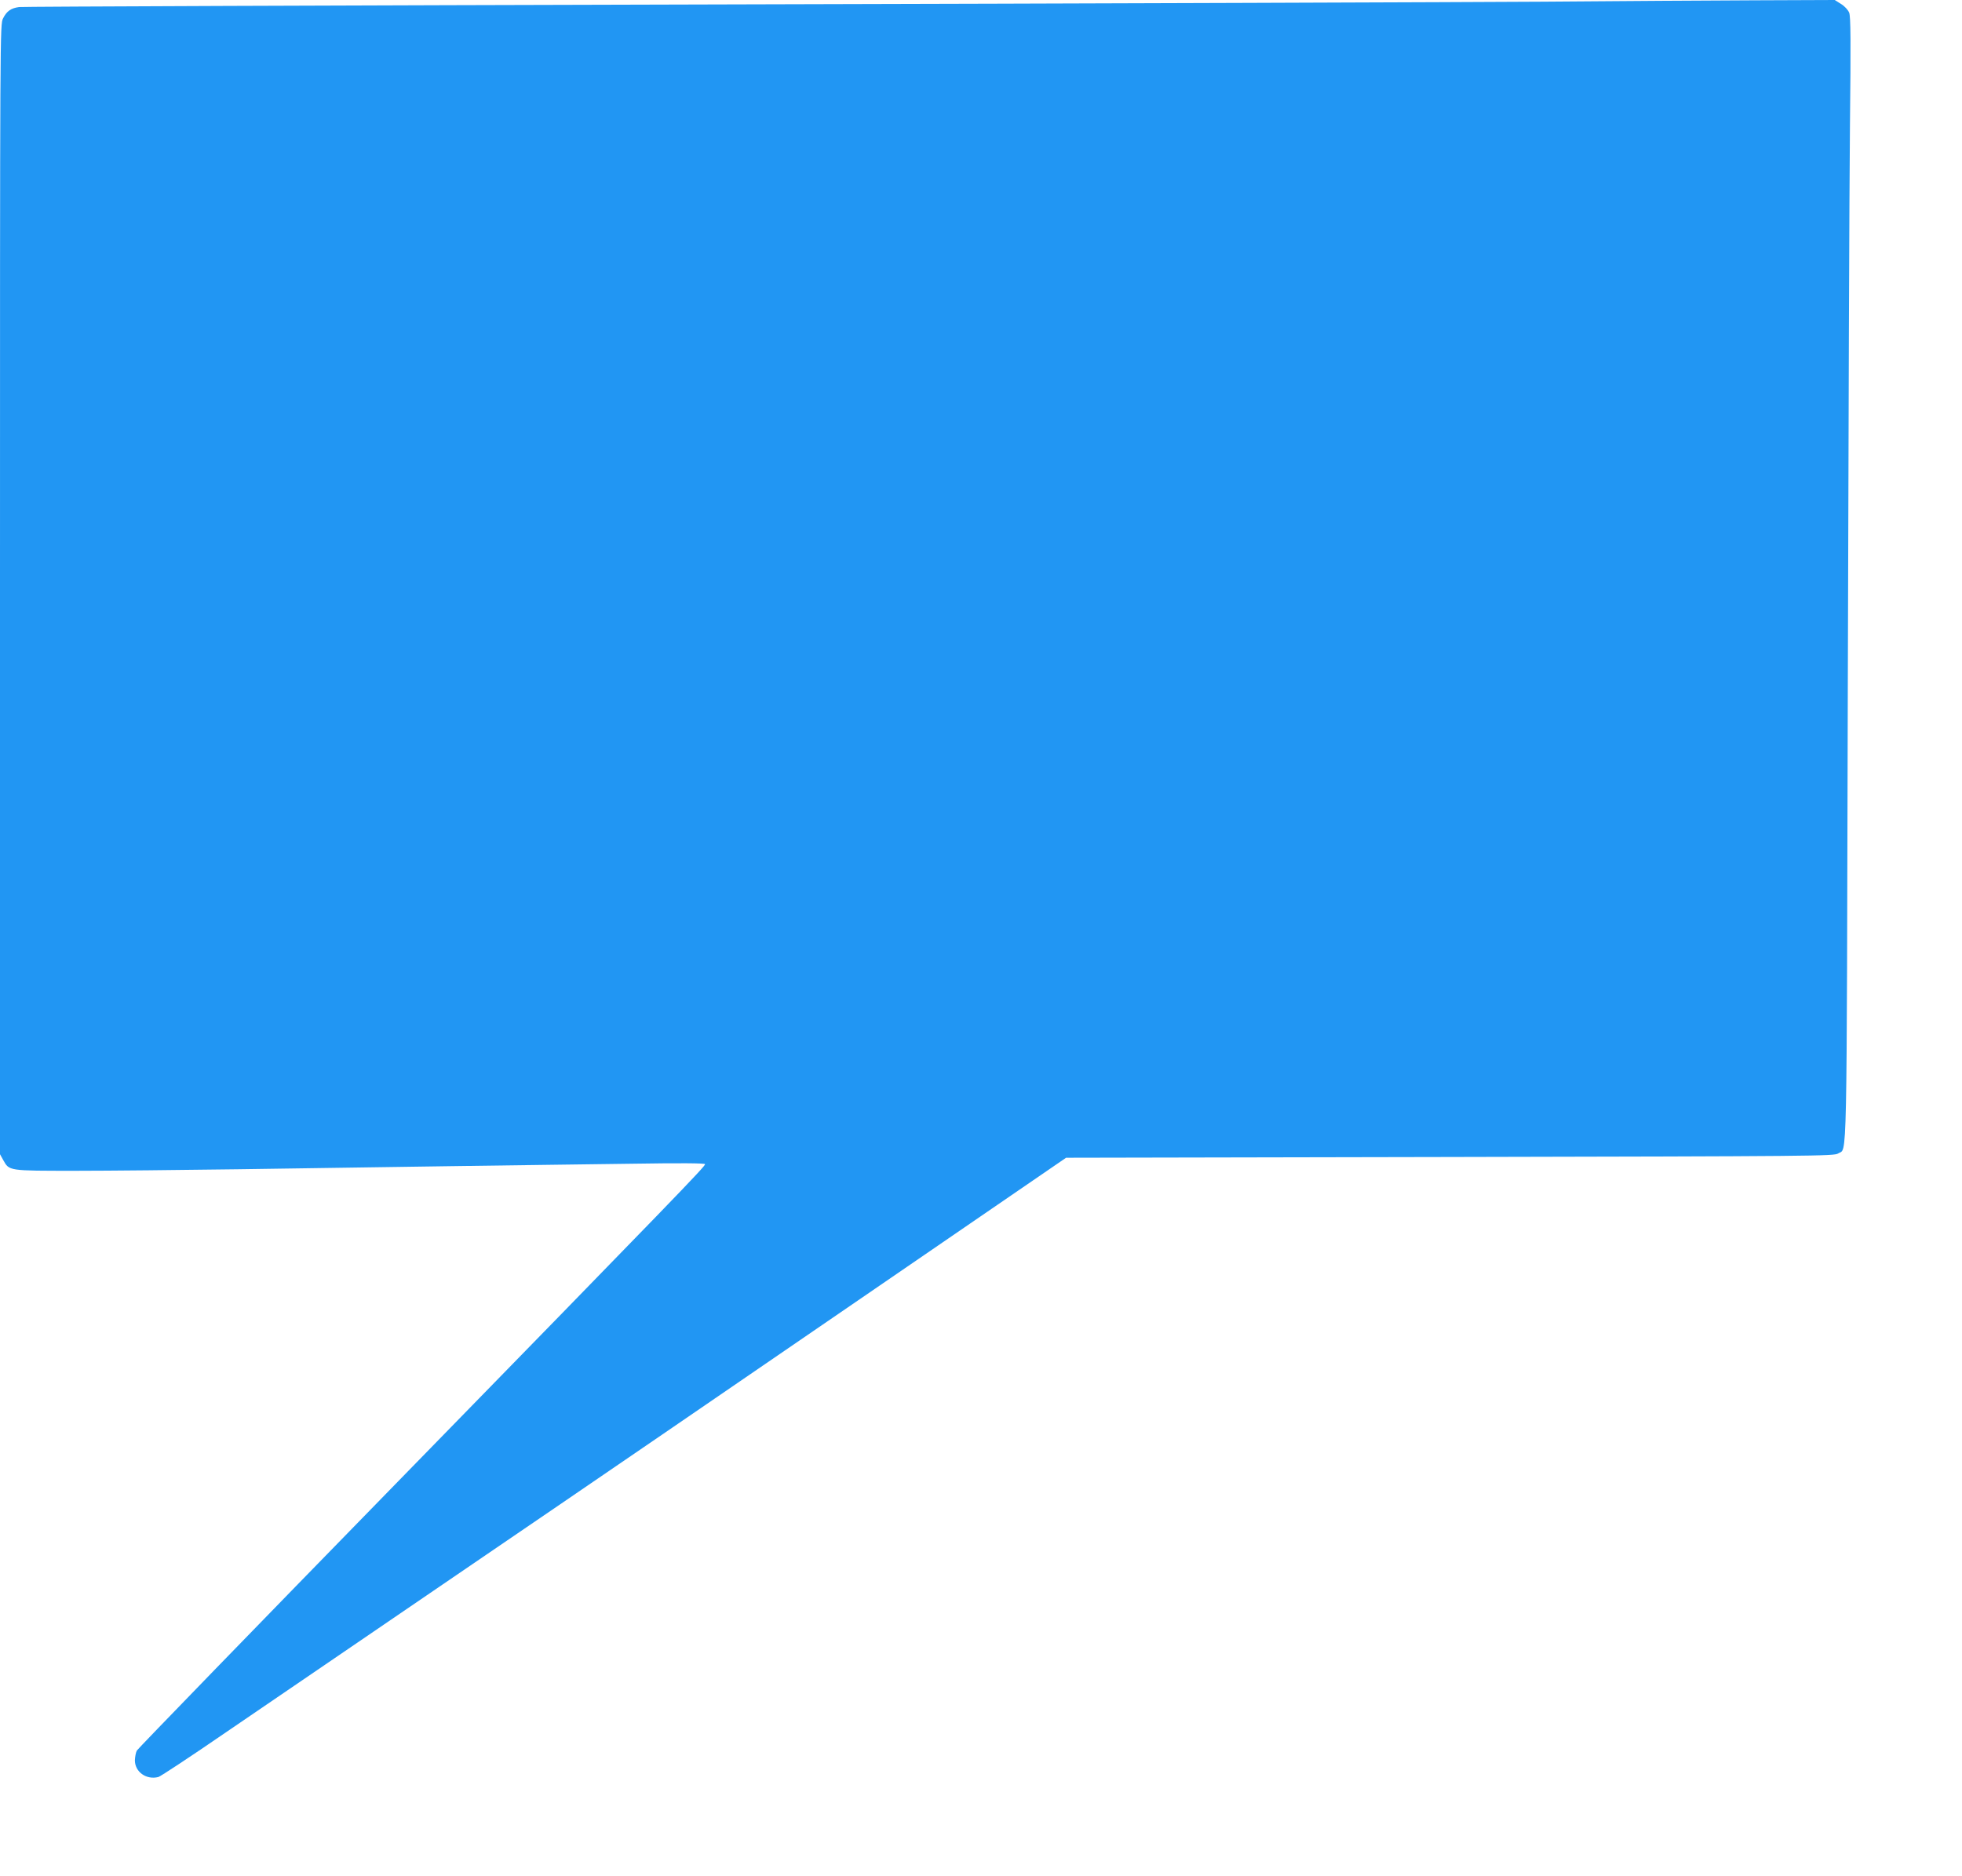 <?xml version="1.0" standalone="no"?>
<!DOCTYPE svg PUBLIC "-//W3C//DTD SVG 20010904//EN"
 "http://www.w3.org/TR/2001/REC-SVG-20010904/DTD/svg10.dtd">
<svg version="1.0" xmlns="http://www.w3.org/2000/svg"
 width="1280pt" height="1224pt" viewBox="0 0 1280 1224"
 preserveAspectRatio="xMidYMid meet">
<g transform="translate(0,1224) scale(0.1,-0.1)"
fill="#2196f3" stroke="none">
<path d="M10070 12229 c-476 -3 -2899 -12 -5385 -18 -2486 -6 -4538 -14 -4560
-17 -53 -7 -81 -26 -105 -74 -20 -39 -20 -51 -20 -3726 l0 -3686 21 -38 c40
-71 31 -70 471 -70 216 0 695 5 1063 10 369 5 987 14 1375 20 388 5 922 13
1187 16 320 5 483 4 483 -3 0 -15 -187 -209 -2004 -2071 -930 -953 -1696
-1743 -1703 -1755 -7 -12 -12 -41 -13 -64 0 -76 75 -129 153 -109 13 3 213
135 443 293 231 157 955 652 1609 1098 655 446 1793 1225 2530 1731 l1340 919
2505 5 c2396 5 2506 6 2532 23 60 41 55 -188 63 3042 4 1628 10 3277 14 3665
6 550 5 712 -5 737 -7 18 -30 43 -53 57 l-41 26 -517 -2 c-285 -1 -907 -5
-1383 -9z"/>
</g>
</svg>
